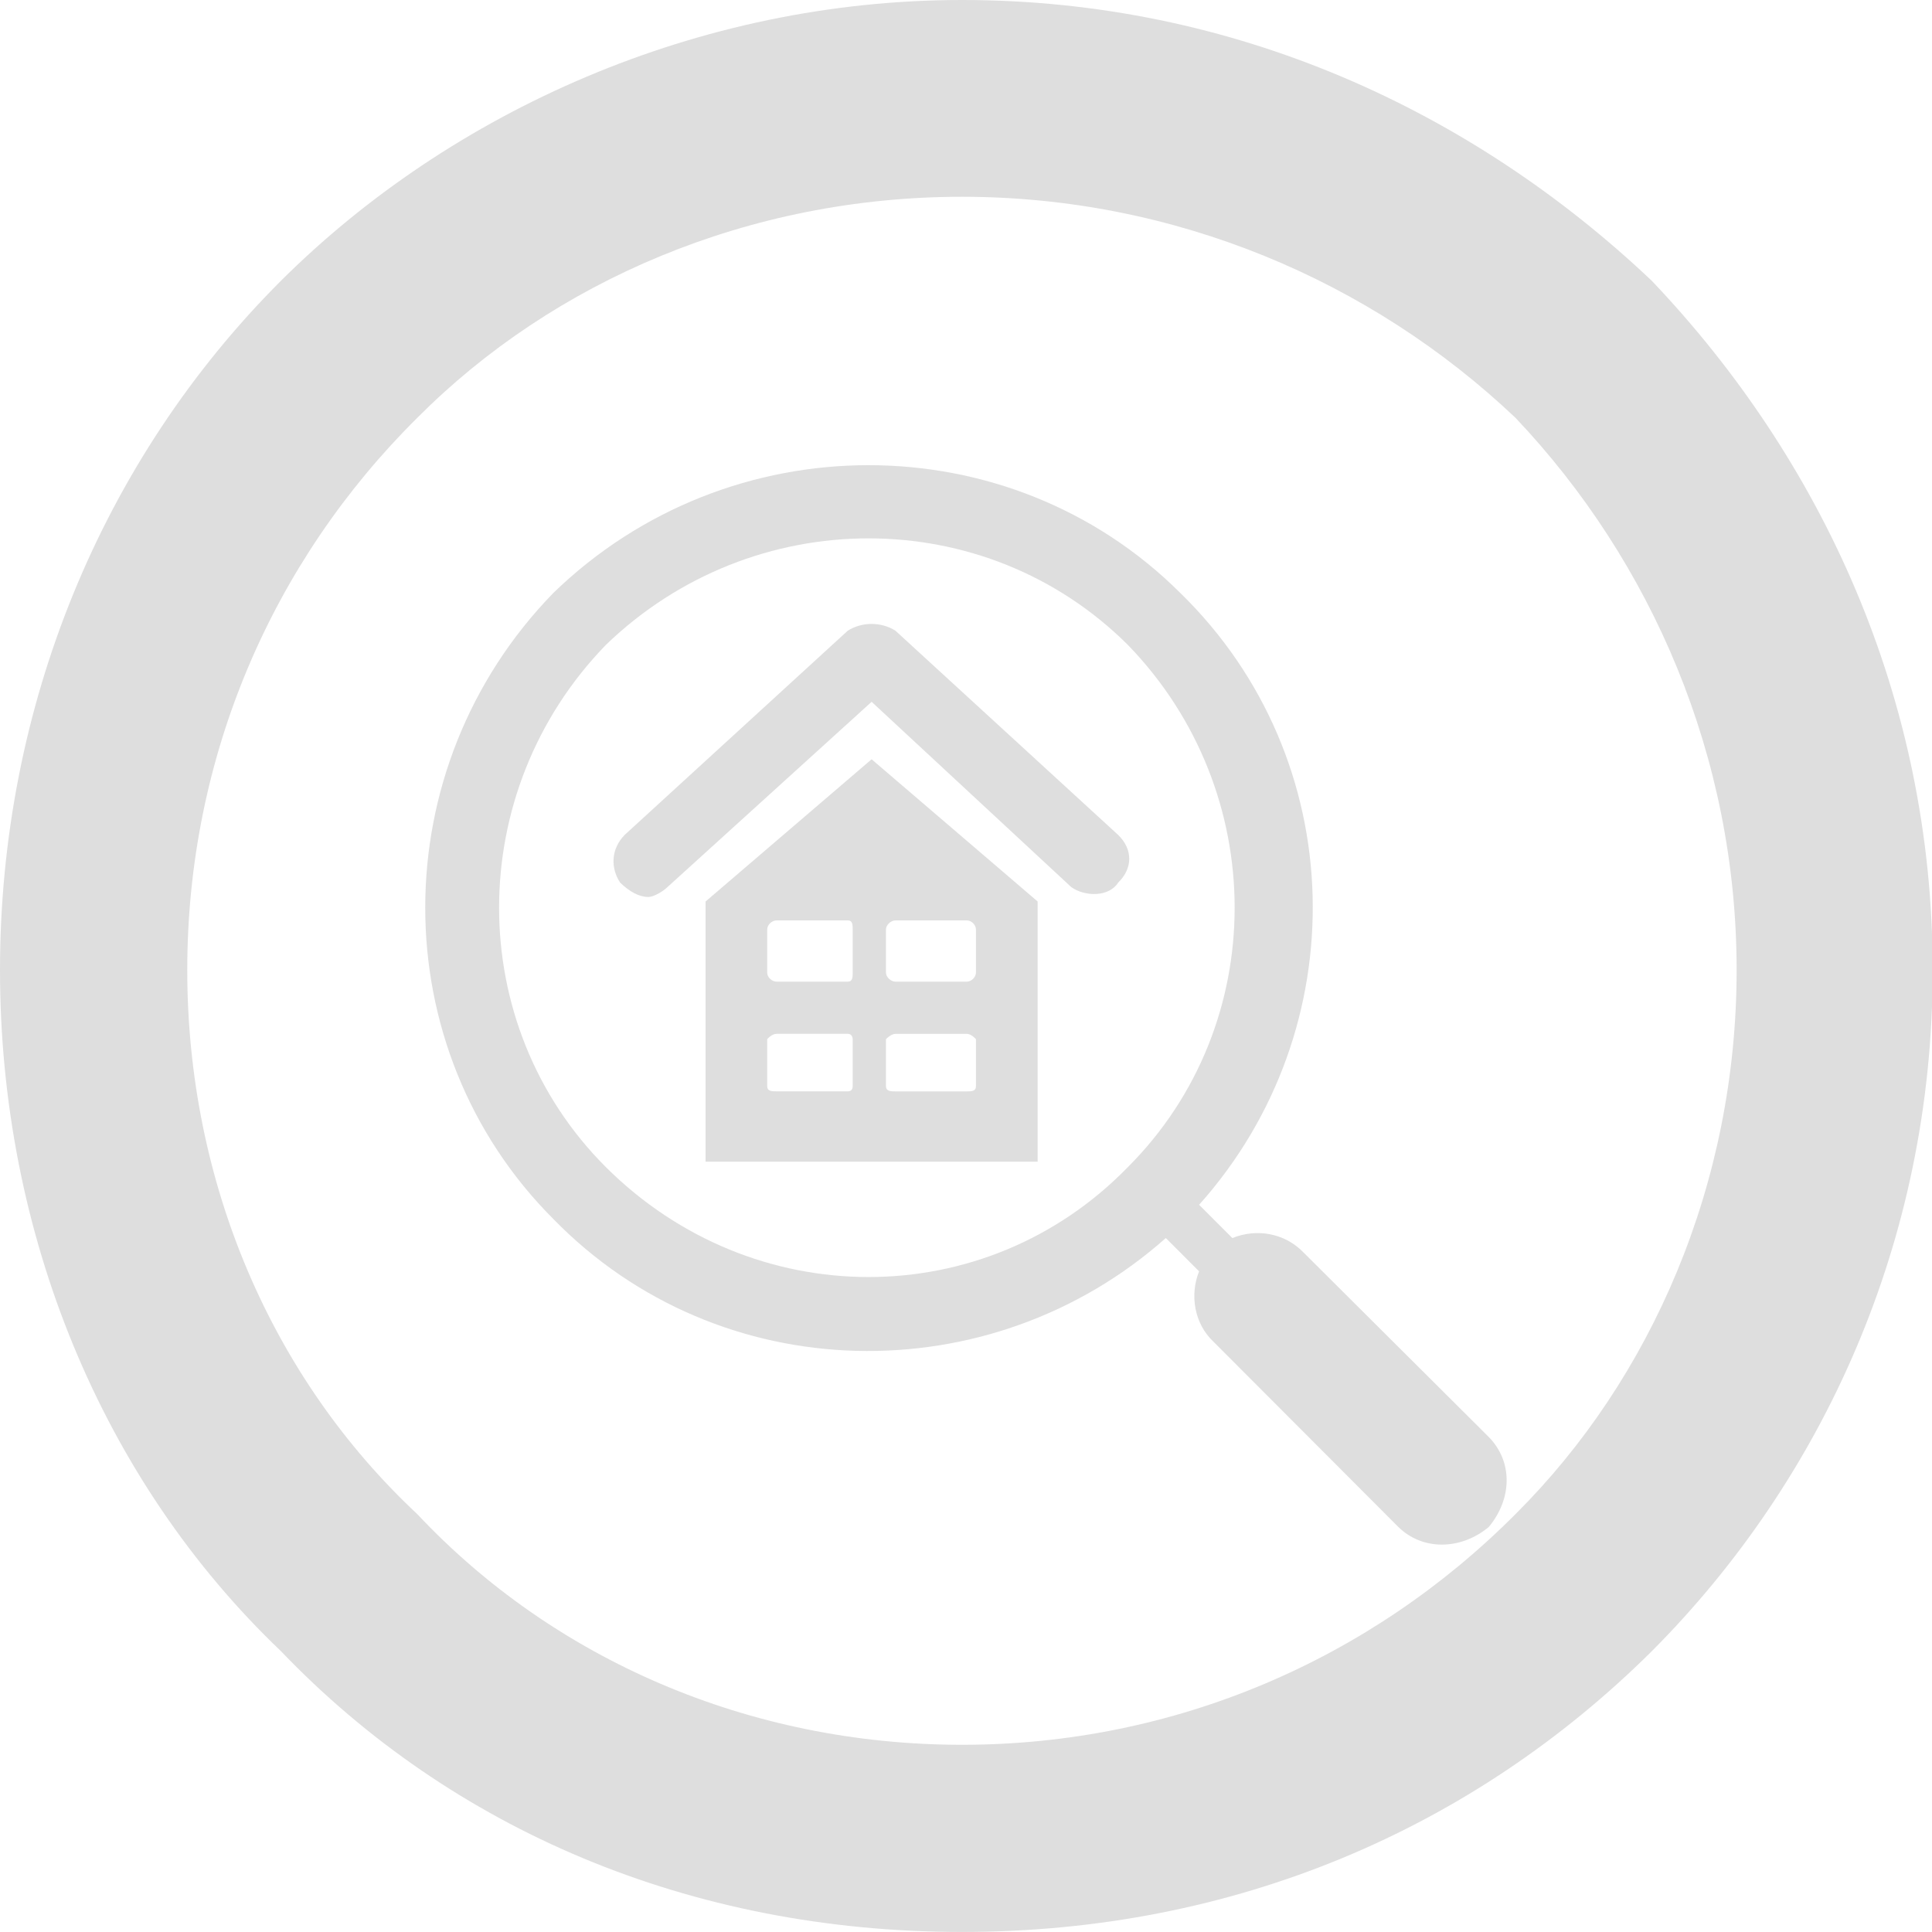 <?xml version="1.0" encoding="UTF-8"?>
<svg id="Layer_1" data-name="Layer 1" xmlns="http://www.w3.org/2000/svg" viewBox="0 0 400 400">
  <defs>
    <style>
      .cls-1, .cls-2 {
        fill: #dedede;
        stroke-width: 0px;
      }

      .cls-2 {
        fill-rule: evenodd;
      }
    </style>
  </defs>
  <path class="cls-1" d="M199.17,0C255.62,0,304.92,23.03,342,58.15c35.25,37.07,58.14,86.51,58.14,142.69s-22.89,105.63-58.14,141.01c-37.08,36.8-86.38,58.14-142.83,58.14s-105.76-21.34-141.01-58.14C21.07,306.47,0,255.35,0,200.85S21.07,95.22,58.15,58.15C93.41,23.03,144.53,0,199.17,0h0ZM313.77,86.51c-29.91-28.36-70.51-45.77-114.6-45.77s-84.56,17.41-112.78,45.77c-30.06,29.78-47.62,70.24-47.62,114.33s17.56,84.55,47.62,112.64c28.21,30.05,68.67,47.76,112.78,47.76s84.69-17.71,114.6-47.76c28.22-28.09,45.78-68.55,45.78-112.64s-17.56-84.55-45.78-114.33h0Z"/>
  <path class="cls-2" d="M146.08,186.64v53.87h68.75v-53.87l-34.37-29.44-34.37,29.44ZM308.24,297.52l-38.36-38.21c-3.92-4.07-9.79-5.01-14.73-2.98l-6.89-6.89c32.5-36.33,31.47-92.24-3.92-126.7-35.39-35.24-93.41-35.24-129.75,0-35.4,36.33-35.4,94.28,0,129.67,34.38,35.23,90.44,36.18,126.78,3.91l6.89,6.9c-1.96,4.85-1.02,10.81,2.97,14.56l38.29,38.37c4.94,4.86,12.84,4.86,18.71,0,4.94-5.95,4.94-13.62,0-18.64h0ZM233.54,241.61h0c-29.52,30.38-77.67,30.38-108.13,0-29.44-29.44-29.44-77.68,0-108.06,30.46-29.45,78.61-29.45,108.13,0,29.44,30.38,29.44,78.61,0,108.06h0ZM231.51,172.87l-46.12-42.29c-2.98-1.87-6.89-1.87-9.87,0l-46.2,42.29c-2.89,2.97-2.89,6.89-.93,9.86h0c1.95,1.88,3.91,2.98,5.87,2.98,1.02,0,2.97-1.1,3.92-2.04l42.28-38.37,41.34,38.37c2.9,2.04,7.83,2.04,9.71-.94,3.05-2.97,3.05-6.89,0-9.86h0ZM183.43,192.44h0c0-.94,1.02-1.88,1.96-1.88h14.79c.94,0,1.88.93,1.88,1.88v8.93c0,.93-.94,1.87-1.88,1.87h-14.79c-.94,0-1.96-.93-1.96-1.87v-8.93ZM176.54,201.37h0c0,.93,0,1.87-1.02,1.87h-14.72c-1.02,0-1.96-.93-1.96-1.87v-8.93c0-.94.94-1.88,1.96-1.88h14.72c1.02,0,1.02.93,1.02,1.88v8.93ZM183.43,215.15h0s1.02-1.1,1.96-1.1h14.79c.94,0,1.88,1.1,1.88,1.1v9.71c0,1.1-.94,1.1-1.88,1.1h-14.79c-.94,0-1.96,0-1.96-1.1v-9.71ZM176.54,224.85h0q0,1.1-1.02,1.1h-14.72c-1.02,0-1.96,0-1.96-1.1v-9.71s.94-1.1,1.96-1.1h14.72c1.02,0,1.02,1.1,1.02,1.1v9.71Z"/>
</svg>